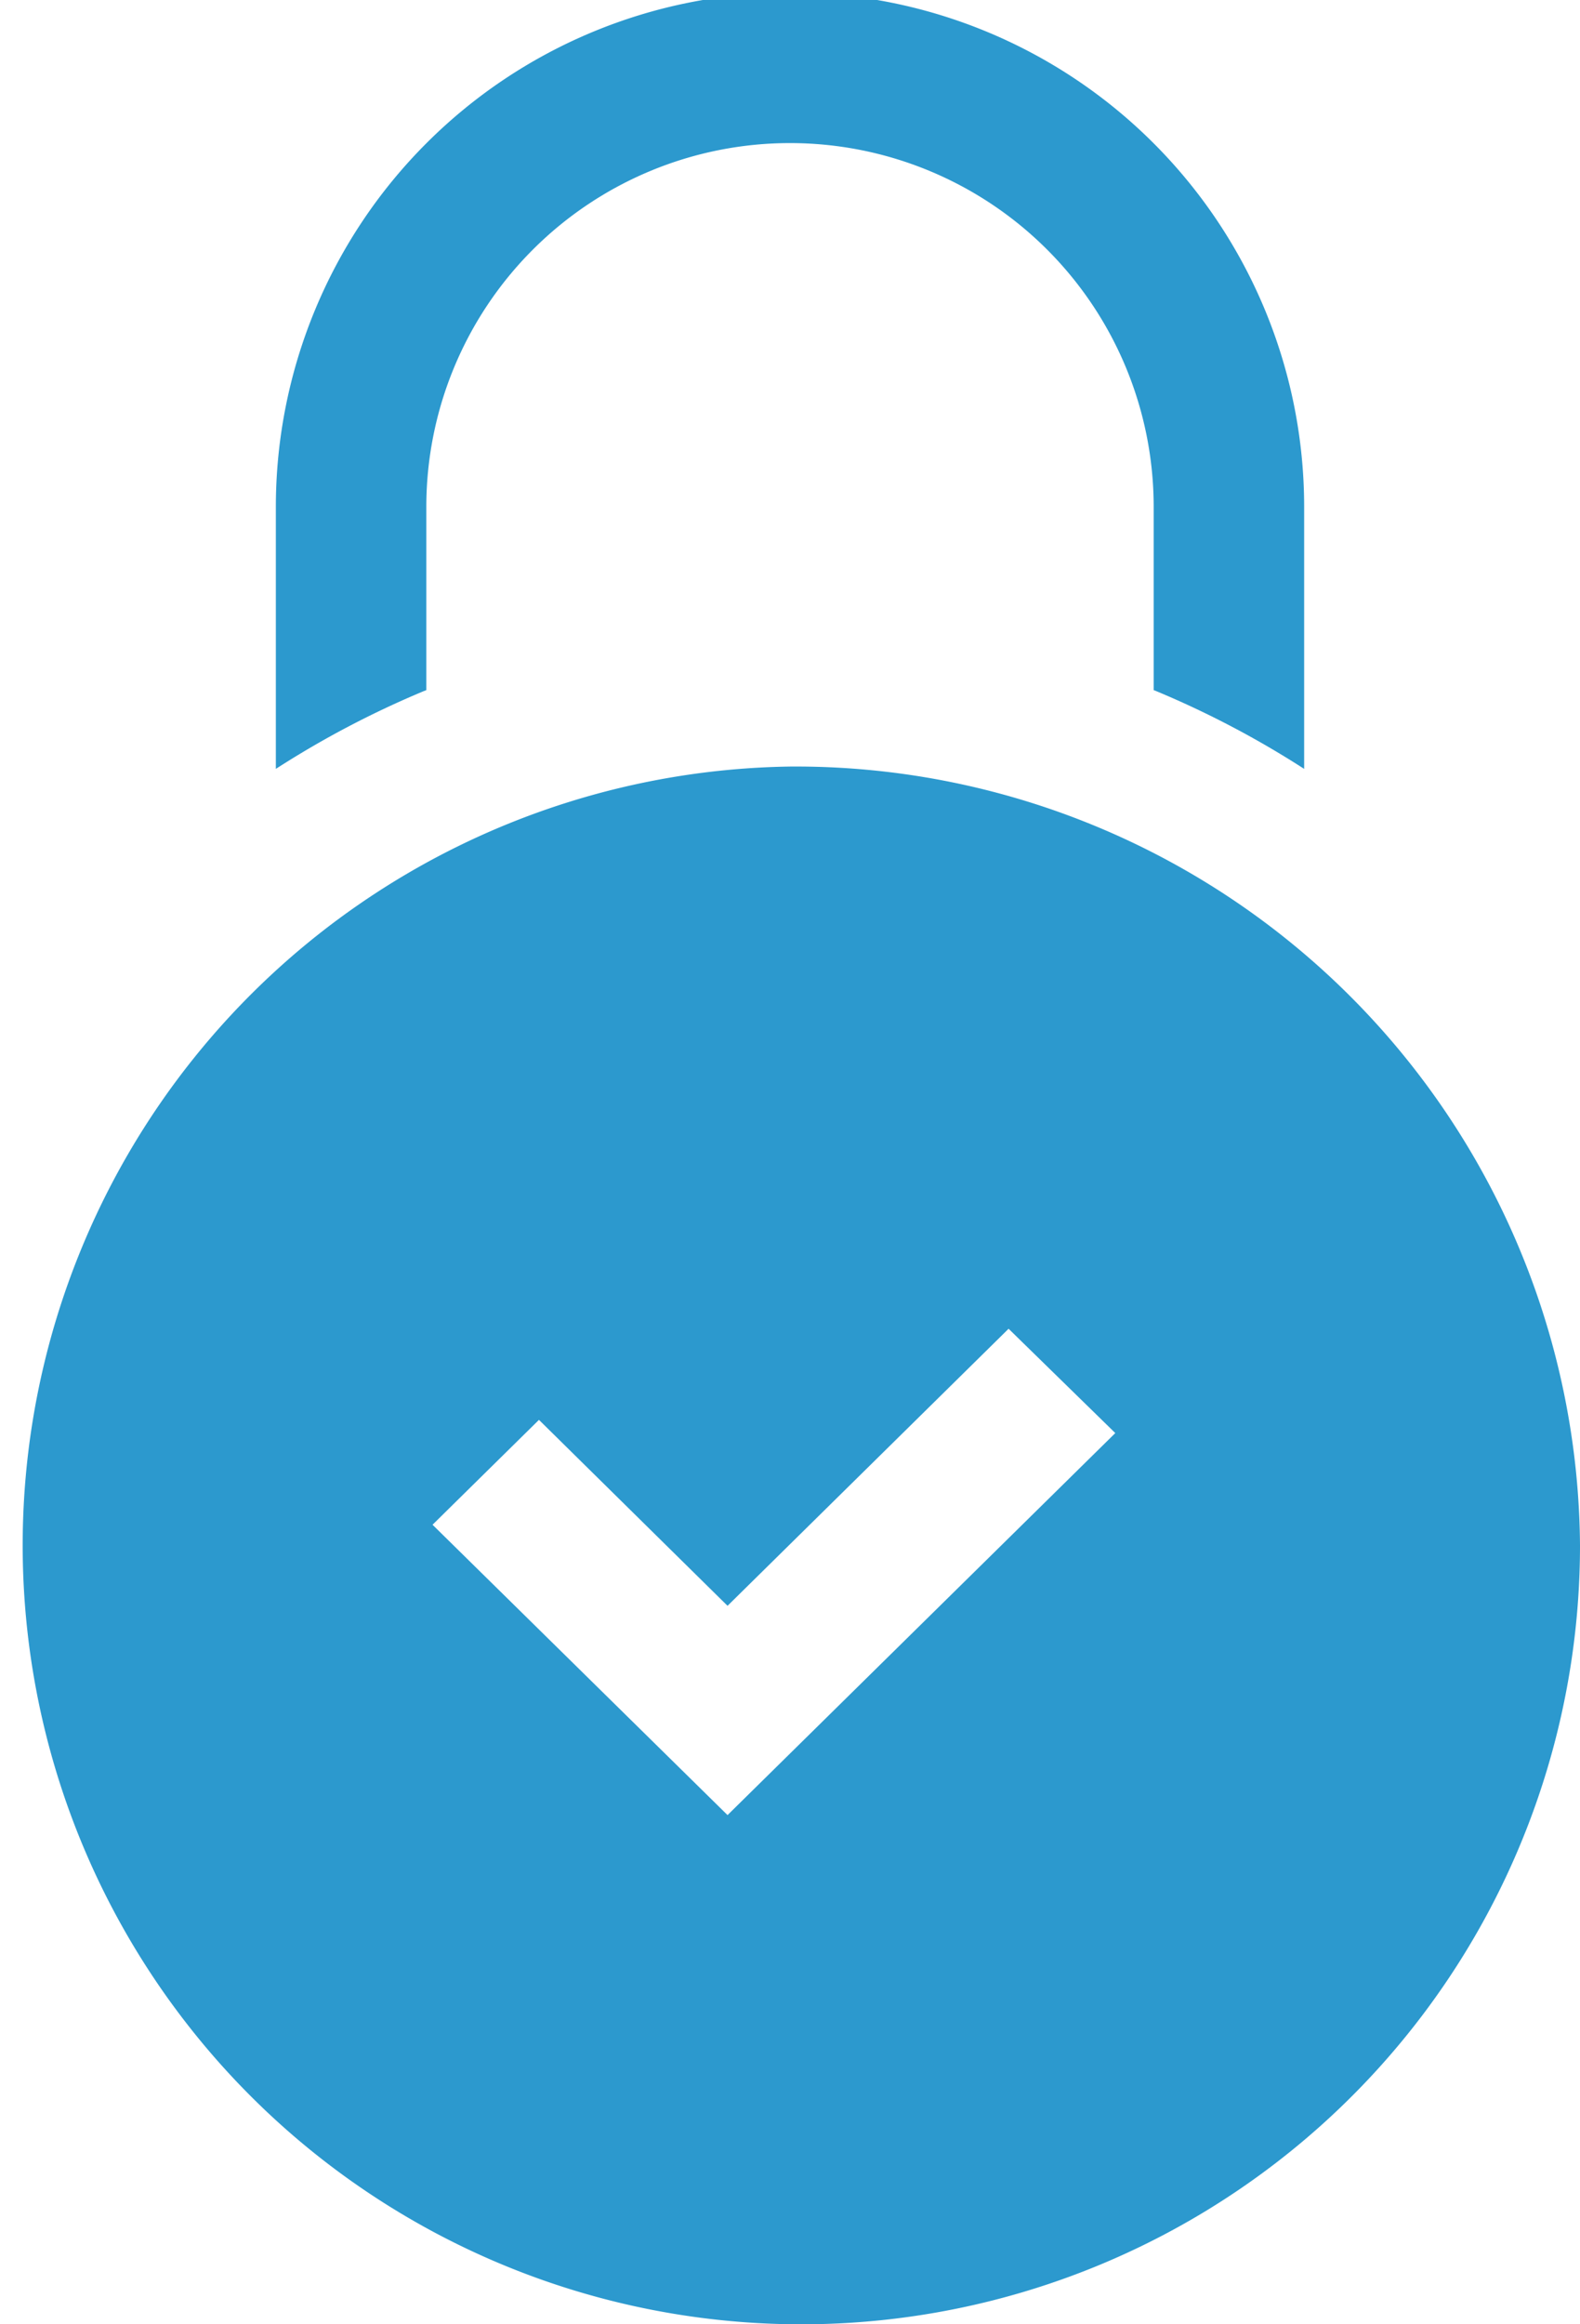 <svg xmlns="http://www.w3.org/2000/svg" width="17" height="25" viewBox="0 0 17 25">
  <defs>
    <style>
      .cls-1 {
        fill: #2c99ce;
        fill-rule: evenodd;
      }
    </style>
  </defs>
  <path class="cls-1" d="M99.587,712.423v-1.971a3.913,3.913,0,0,1,7.826,0v1.971l0.026,0.01a10.145,10.145,0,0,1,1.593.837v-2.818a5.532,5.532,0,0,0-11.064,0v2.818a10.149,10.149,0,0,1,1.593-.837Zm3.913,0.822a8.378,8.378,0,1,0,8.5,8.377A8.439,8.439,0,0,0,103.5,713.245Zm-0.672,11.278L99.654,721.4l1.145-1.128,2.029,2,3.024-2.98L107,720.414Z" transform="translate(-95 -705)"/>
</svg>
